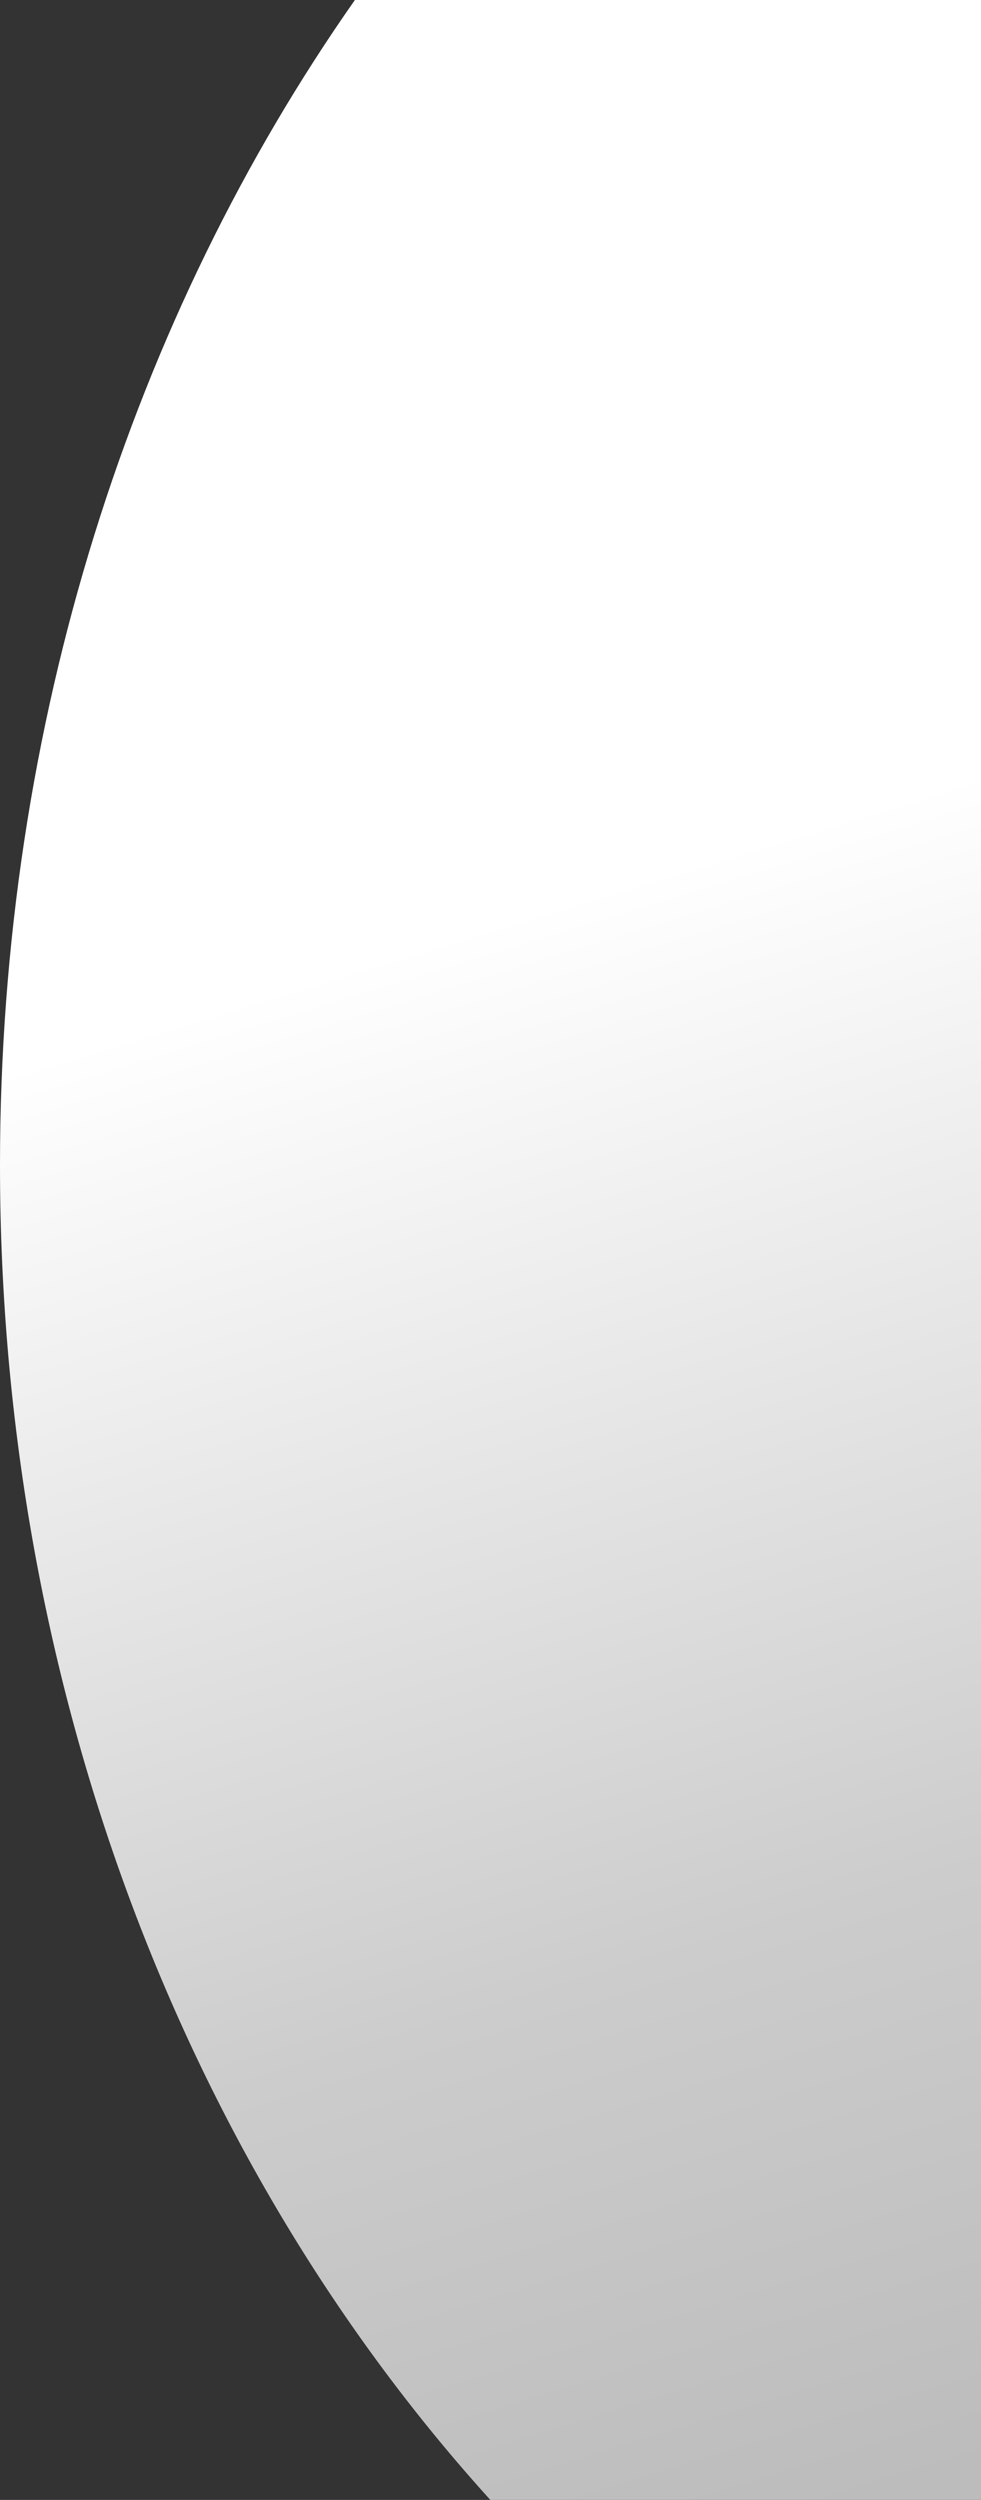 <svg width="289" height="736" viewBox="0 0 289 736" fill="none" xmlns="http://www.w3.org/2000/svg">
<rect x="0" y="0" width="289" height="736" fill="#333333" stroke="none"/>
<path d="M289 736H144.451C55.58 637.965 0 498.169 0 343C0 212.585 39.263 93.03 104.553 0H289V736Z" fill="url(#paint0_linear_153_61)"/>
<defs>
<linearGradient id="paint0_linear_153_61" x1="31.759" y1="2.77531e-06" x2="257.241" y2="736" gradientUnits="userSpaceOnUse">
<stop offset="0.38" stop-color="white"/>
<stop offset="0.78" stop-color="#CCCCCC"/>
<stop offset="1" stop-color="#BCBCBC"/>
</linearGradient>
</defs>
</svg>
